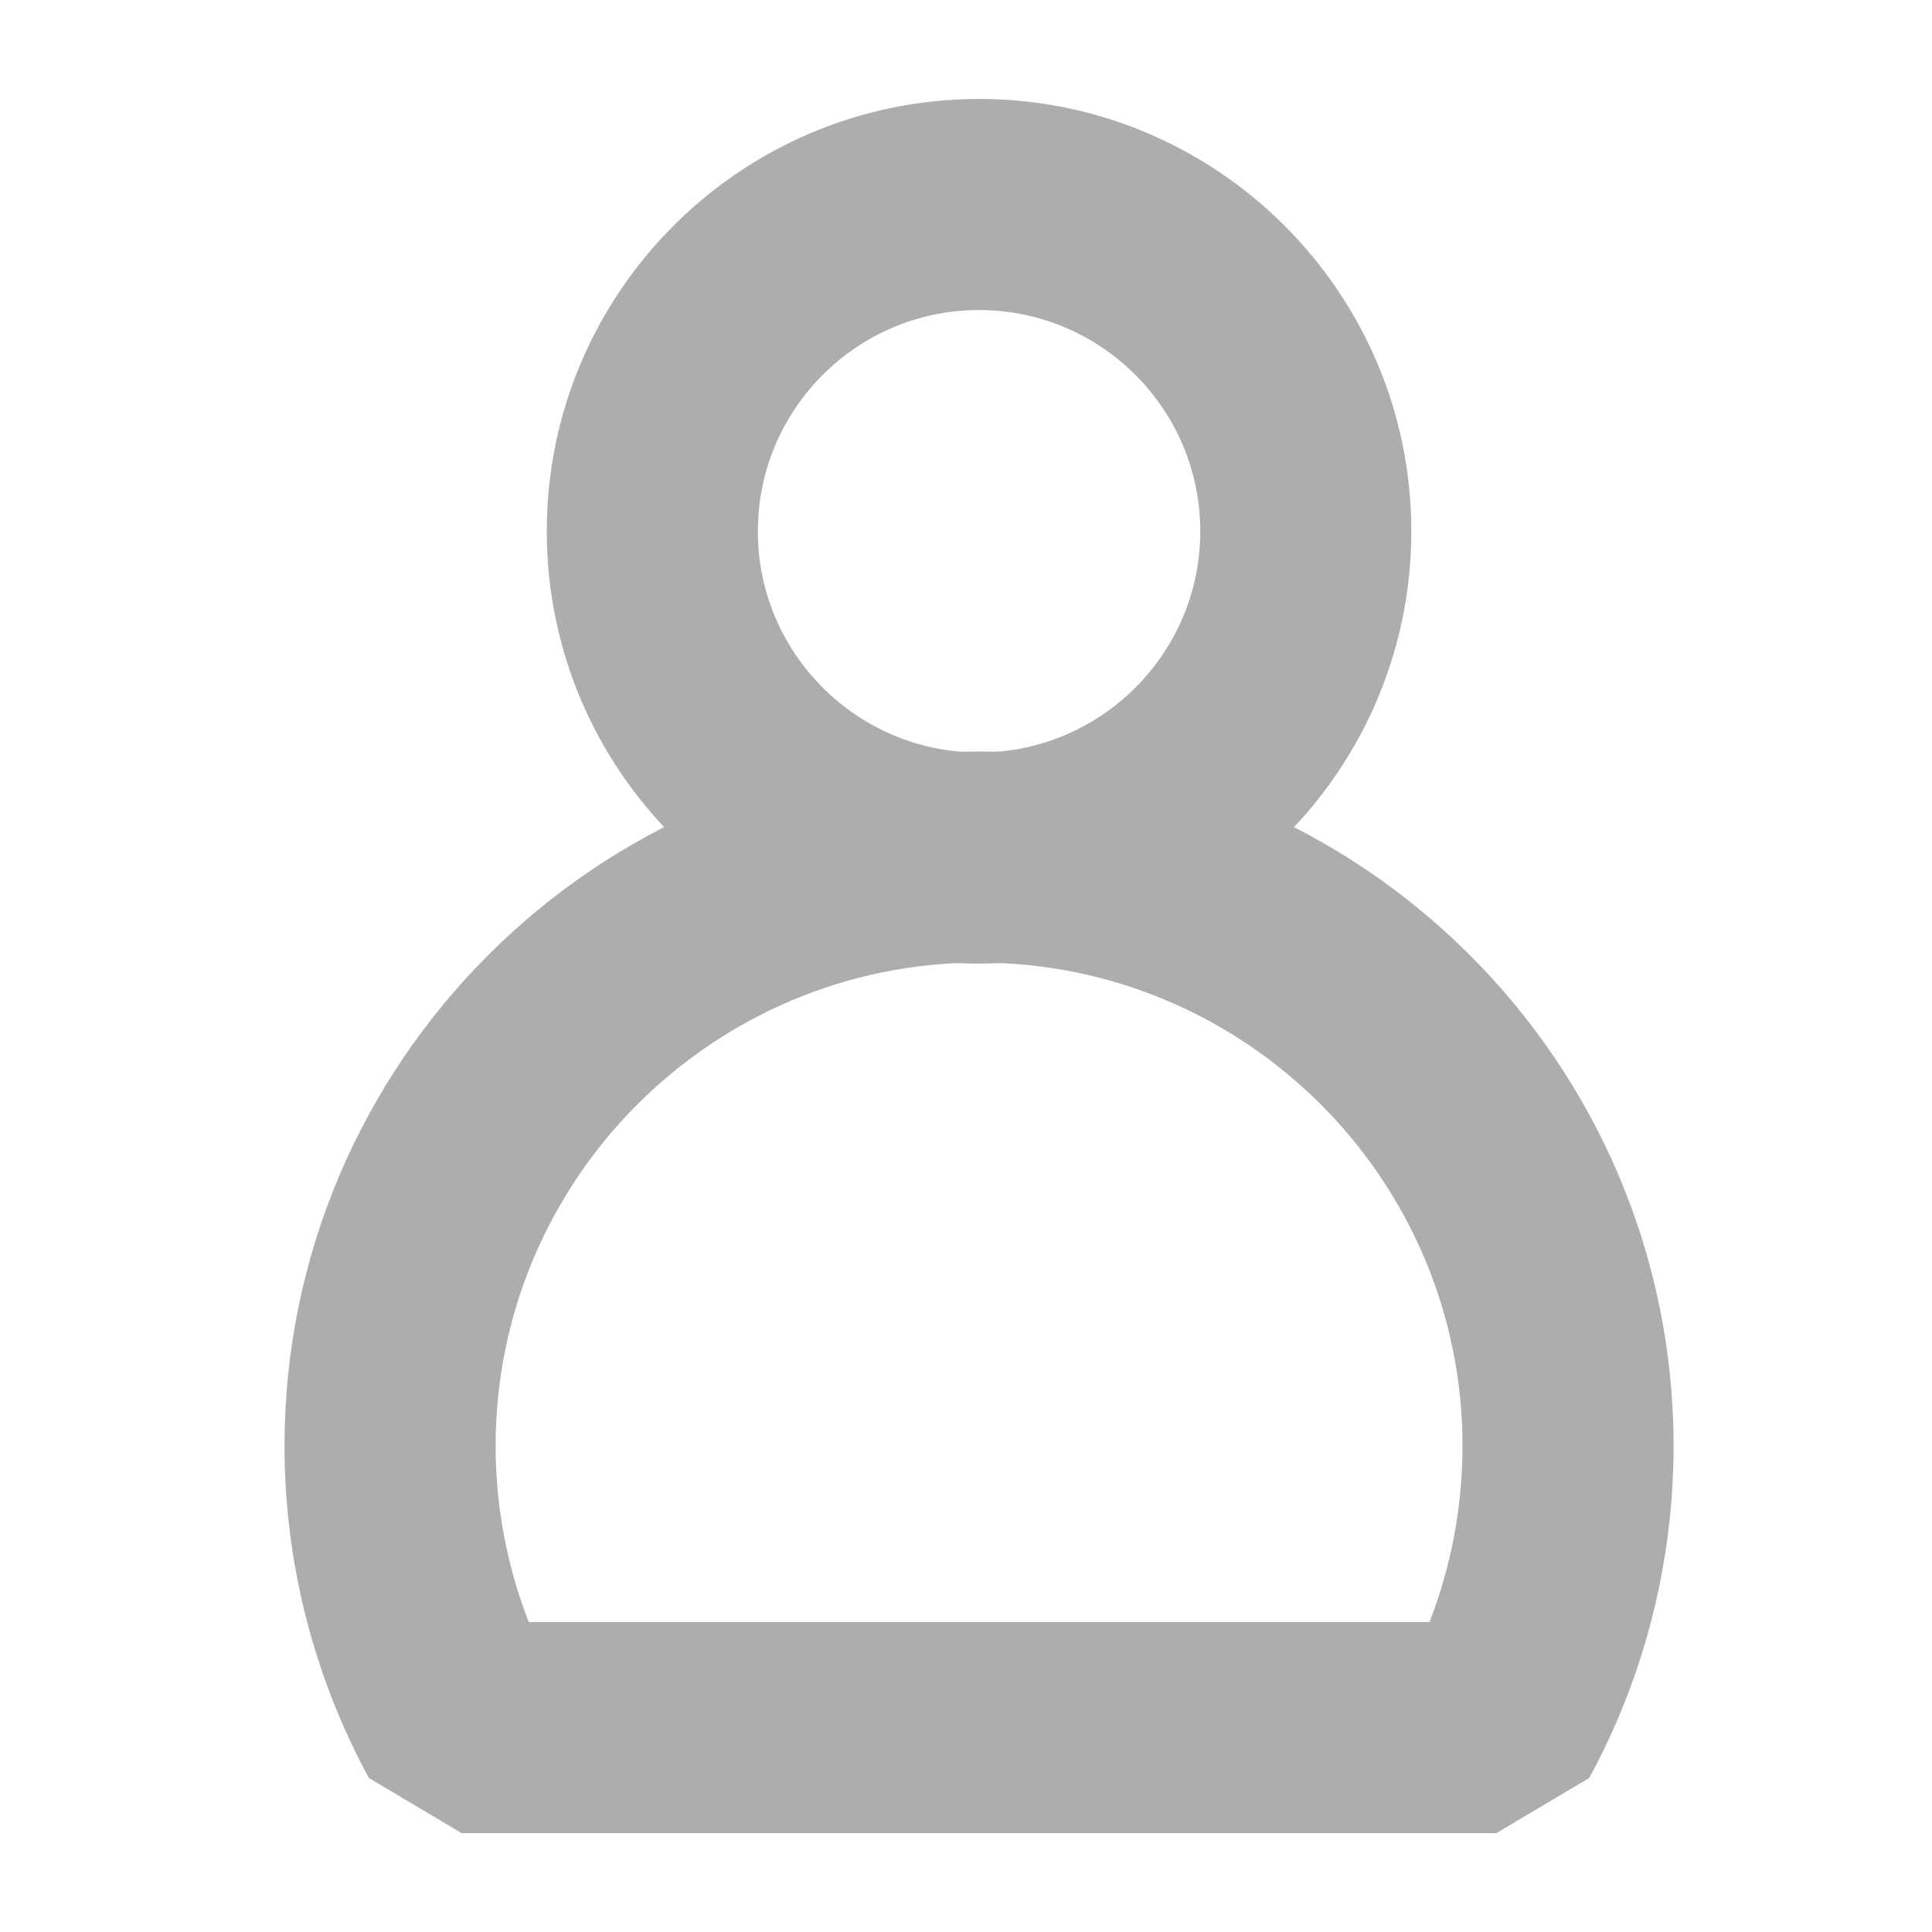 <?xml version="1.0" encoding="utf-8"?>
<!-- Generator: Adobe Illustrator 16.0.0, SVG Export Plug-In . SVG Version: 6.00 Build 0)  -->
<!DOCTYPE svg PUBLIC "-//W3C//DTD SVG 1.1//EN" "http://www.w3.org/Graphics/SVG/1.1/DTD/svg11.dtd">
<svg version="1.1" id="레이어_1" xmlns="http://www.w3.org/2000/svg" xmlns:xlink="http://www.w3.org/1999/xlink" x="0px"
	 y="0px" width="50px" height="50px" viewBox="0 0 50 50" enable-background="new 0 0 50 50" xml:space="preserve">
<g>
	<path fill="#ADADAD" d="M25.338,24.938c-6.169,0-11.188-5.02-11.188-11.188c0-6.169,5.019-11.189,11.188-11.189
		c6.169,0,11.187,5.02,11.187,11.189C36.525,19.918,31.508,24.938,25.338,24.938z M25.338,8.024c-3.157,0-5.725,2.567-5.725,5.725
		c0,3.156,2.568,5.725,5.725,5.725c3.156,0,5.725-2.569,5.725-5.725C31.063,10.591,28.494,8.024,25.338,8.024z"/>
	<path fill="#ADADAD" d="M38.729,47.44H11.946l-2.398-1.425c-1.43-2.623-2.185-5.593-2.185-8.592
		c0-9.911,8.063-17.974,17.975-17.974c9.91,0,17.974,8.063,17.974,17.974c0,2.999-0.754,5.969-2.184,8.592L38.729,47.44z
		 M13.683,41.977h23.313c0.561-1.443,0.854-2.991,0.854-4.553c0-6.896-5.612-12.512-12.511-12.512s-12.512,5.615-12.512,12.512
		C12.827,38.985,13.12,40.533,13.683,41.977z"/>
</g>
</svg>
